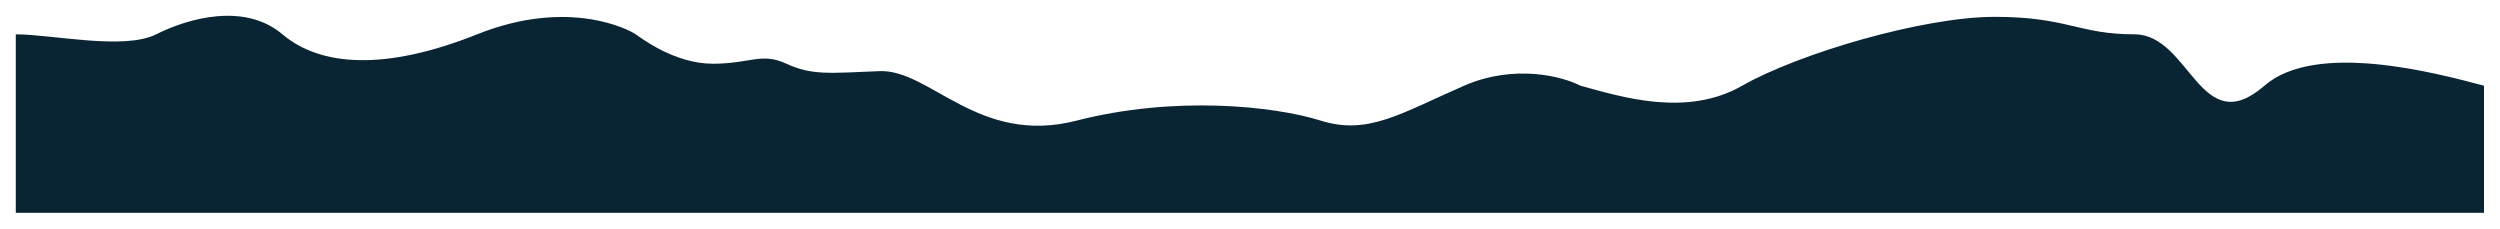 <?xml version="1.0" encoding="UTF-8"?> <svg xmlns="http://www.w3.org/2000/svg" width="4720" height="432" viewBox="0 0 4720 432" fill="none"><g filter="url(#filter0_f_3666_40)"><path d="M2764.3 161.807C2859.9 120.207 2950.47 144.473 2983.8 161.807C3062.3 183.177 3184.3 221.807 3289.3 161.807C3394.3 101.806 3629.3 31.8 3766.3 31.8C3903.3 31.8 3924.3 64.807 4029.8 64.807C4135.3 64.807 4153.8 267.307 4275.3 161.807C4372.48 77.421 4598.22 137.453 4689.75 161.794L4689.8 161.807V401.807H29.8V64.807C97.8 64.807 234.3 95.307 294.8 64.807C355.3 34.307 461.8 4.307 533.3 64.807C604.8 125.307 726.8 134.307 900.8 64.807C1074.8 -4.693 1188.8 56.807 1200.3 64.807C1211.8 72.807 1274.3 120.307 1345.8 120.307C1417.3 120.307 1437.3 98.307 1484.8 120.307C1532.3 142.307 1564.8 138.307 1660.3 134.307C1755.8 130.307 1847.3 275.307 2032.3 227.807C2217.3 180.307 2404.3 199.807 2493.8 227.807C2583.3 255.807 2644.8 213.807 2764.3 161.807Z" fill="#092433"></path></g><defs><filter id="filter0_f_3666_40" x="-0" y="-0" width="4719.6" height="431.608" filterUnits="userSpaceOnUse" color-interpolation-filters="sRGB"><feFlood flood-opacity="0" result="BackgroundImageFix"></feFlood><feBlend mode="normal" in="SourceGraphic" in2="BackgroundImageFix" result="shape"></feBlend><feGaussianBlur stdDeviation="14.9" result="effect1_foregroundBlur_3666_40"></feGaussianBlur></filter></defs></svg> 